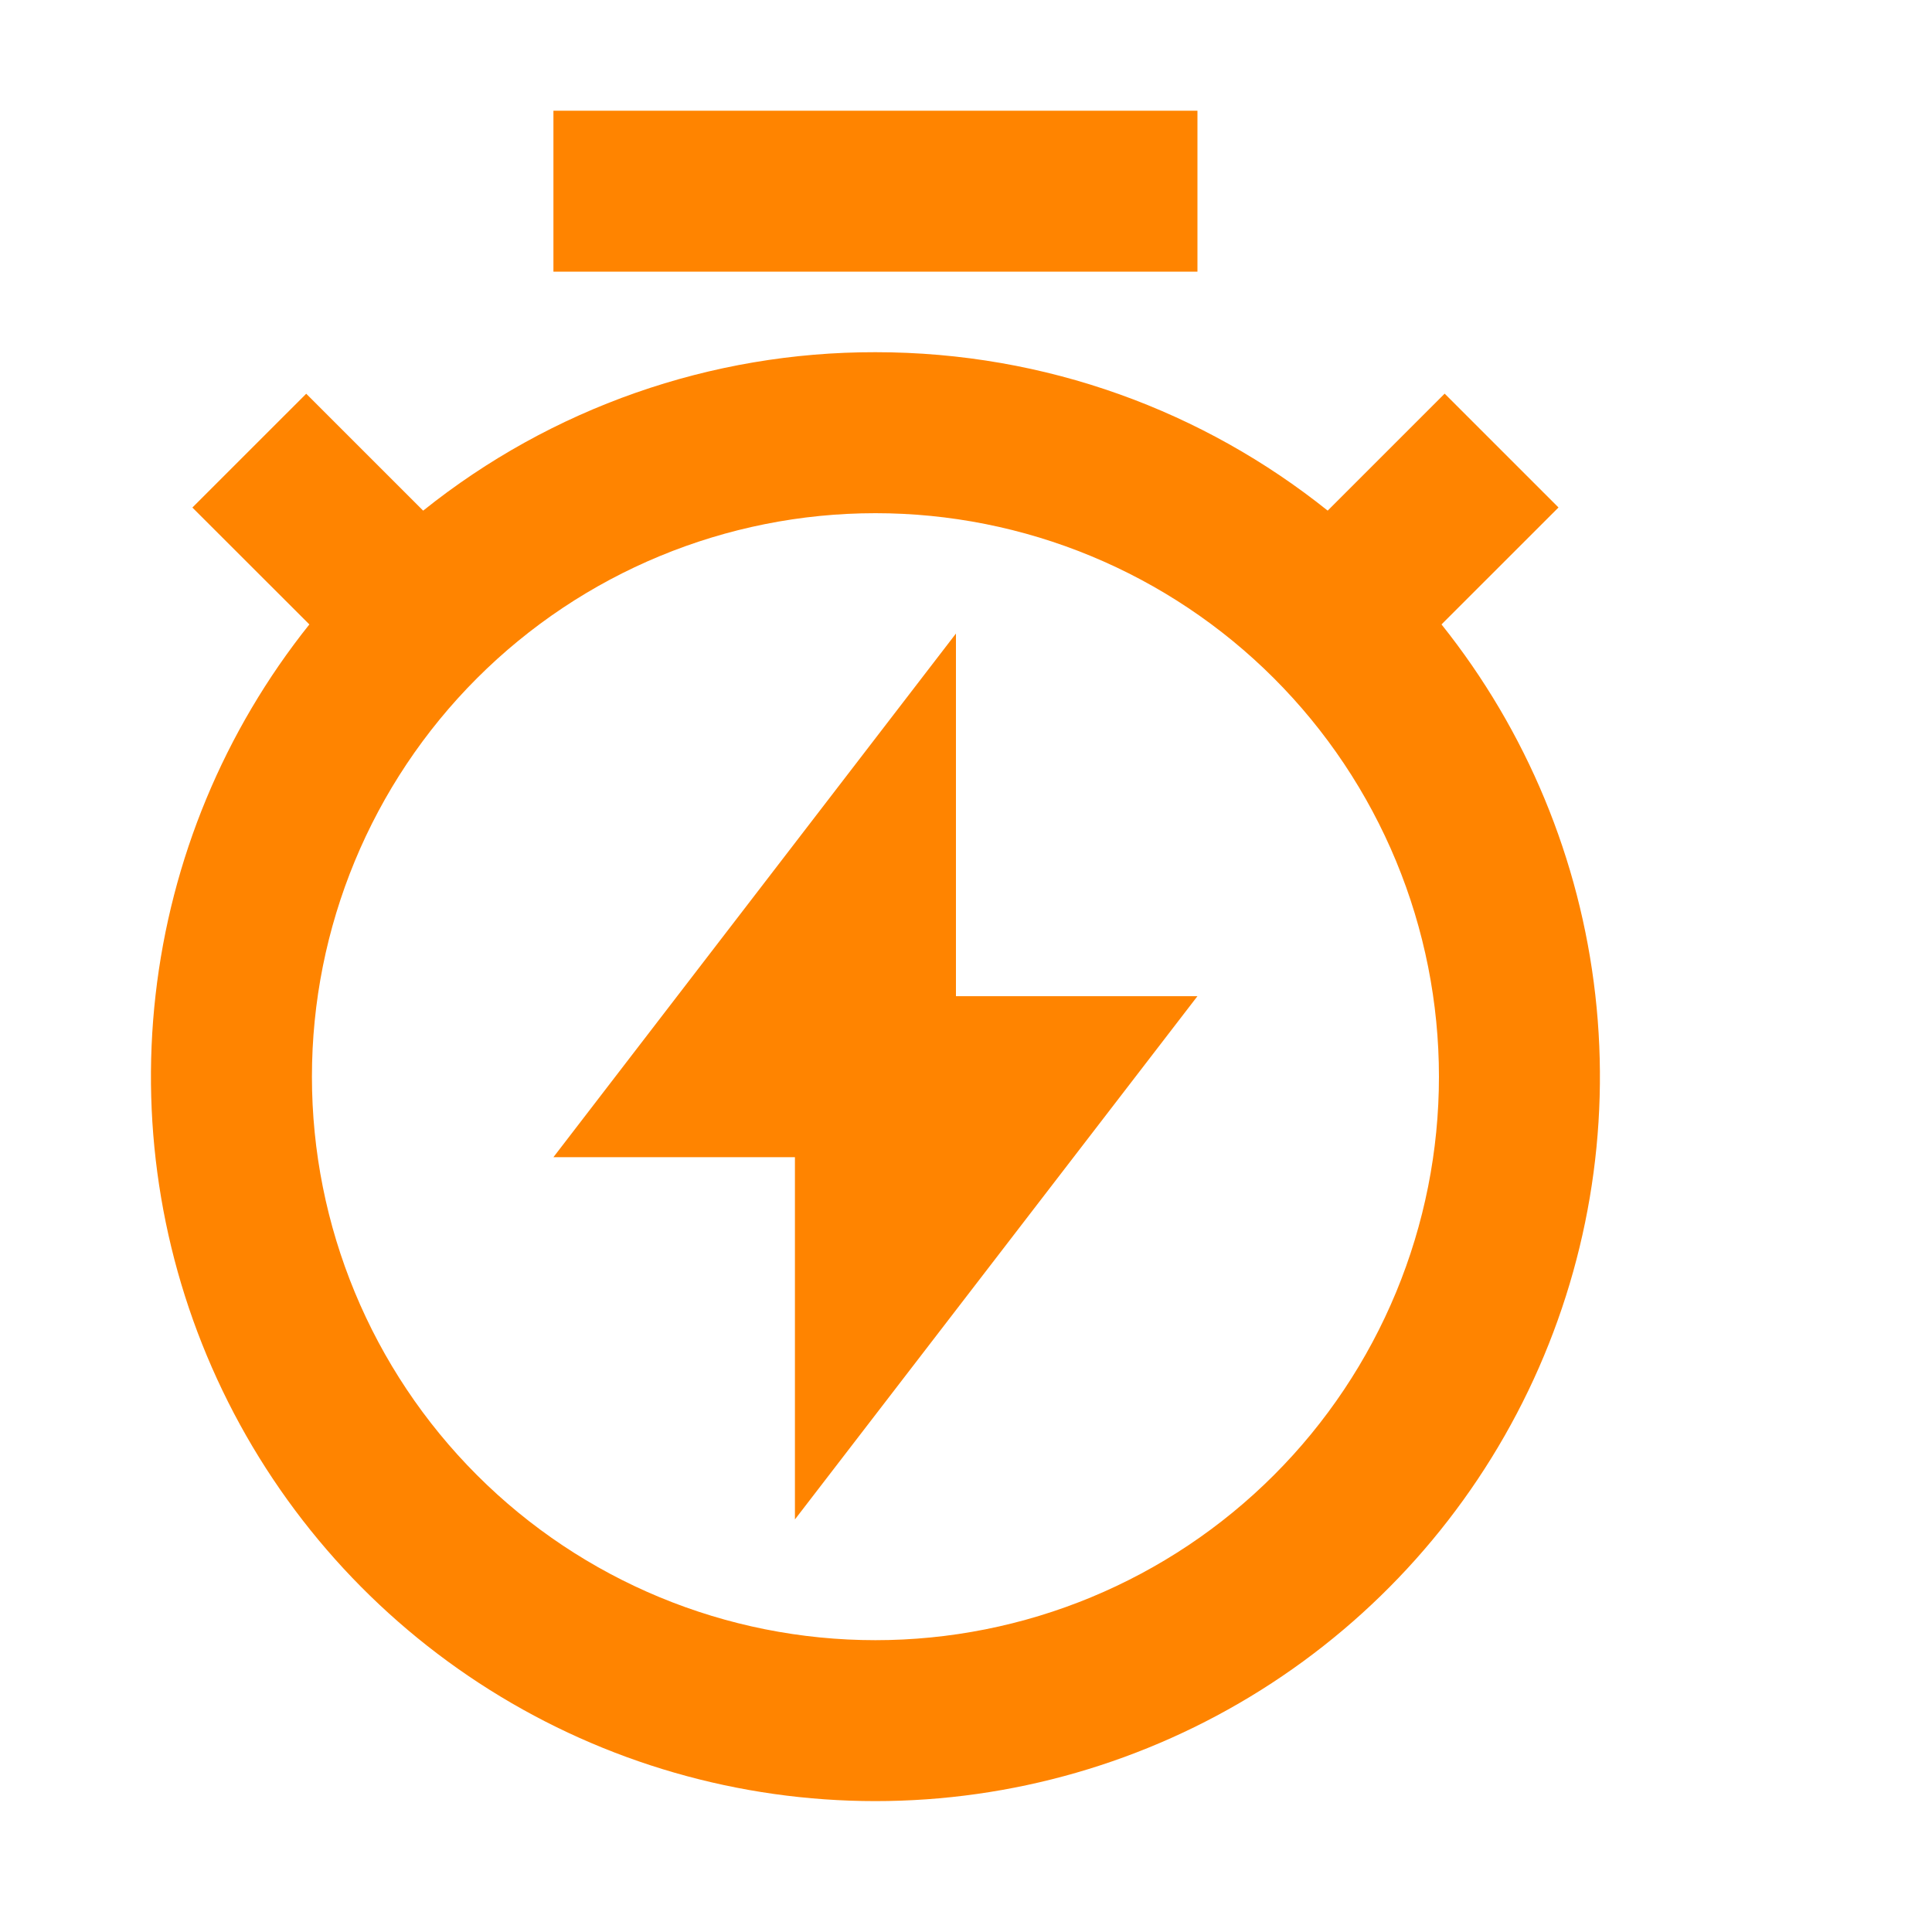 <svg width="64" height="64" viewBox="0 0 64 64" fill="none" xmlns="http://www.w3.org/2000/svg">
<g clip-path="url(#clip0_304_286)">
<g clip-path="url(#clip1_304_286)">
<path d="M14.019 16.915C18.269 13.509 23.554 11.658 29 11.667C34.667 11.667 39.875 13.629 43.981 16.915L47.856 13.04L51.627 16.811L47.752 20.685C50.573 24.216 52.339 28.472 52.847 32.963C53.356 37.453 52.587 41.996 50.627 46.069C48.668 50.141 45.599 53.578 41.773 55.983C37.947 58.388 33.519 59.664 29 59.664C24.481 59.664 20.053 58.388 16.227 55.983C12.401 53.578 9.332 50.141 7.373 46.069C5.413 41.996 4.644 37.453 5.153 32.963C5.661 28.472 7.427 24.216 10.248 20.685L6.373 16.813L10.144 13.043L14.019 16.917V16.915ZM29 54.333C31.451 54.333 33.879 53.85 36.143 52.912C38.408 51.974 40.466 50.599 42.199 48.866C43.933 47.133 45.308 45.075 46.246 42.81C47.184 40.545 47.667 38.118 47.667 35.667C47.667 33.215 47.184 30.788 46.246 28.523C45.308 26.259 43.933 24.201 42.199 22.467C40.466 20.734 38.408 19.359 36.143 18.421C33.879 17.483 31.451 17 29 17C24.049 17 19.301 18.967 15.801 22.467C12.3 25.968 10.333 30.716 10.333 35.667C10.333 40.617 12.3 45.365 15.801 48.866C19.301 52.367 24.049 54.333 29 54.333ZM31.667 33H39.667L26.333 50.333V38.333H18.333L31.667 20.987V33ZM18.333 3.667H39.667V9H18.333V3.667Z" fill="#FF8400"/>
</g>
</g>
<defs>
<clipPath id="clip0_304_286">
<rect width="64" height="64" fill="white"/>
</clipPath>
<clipPath id="clip1_304_286">
<rect width="64" height="64" fill="white" transform="translate(-3)"/>
</clipPath>
</defs>
</svg>
